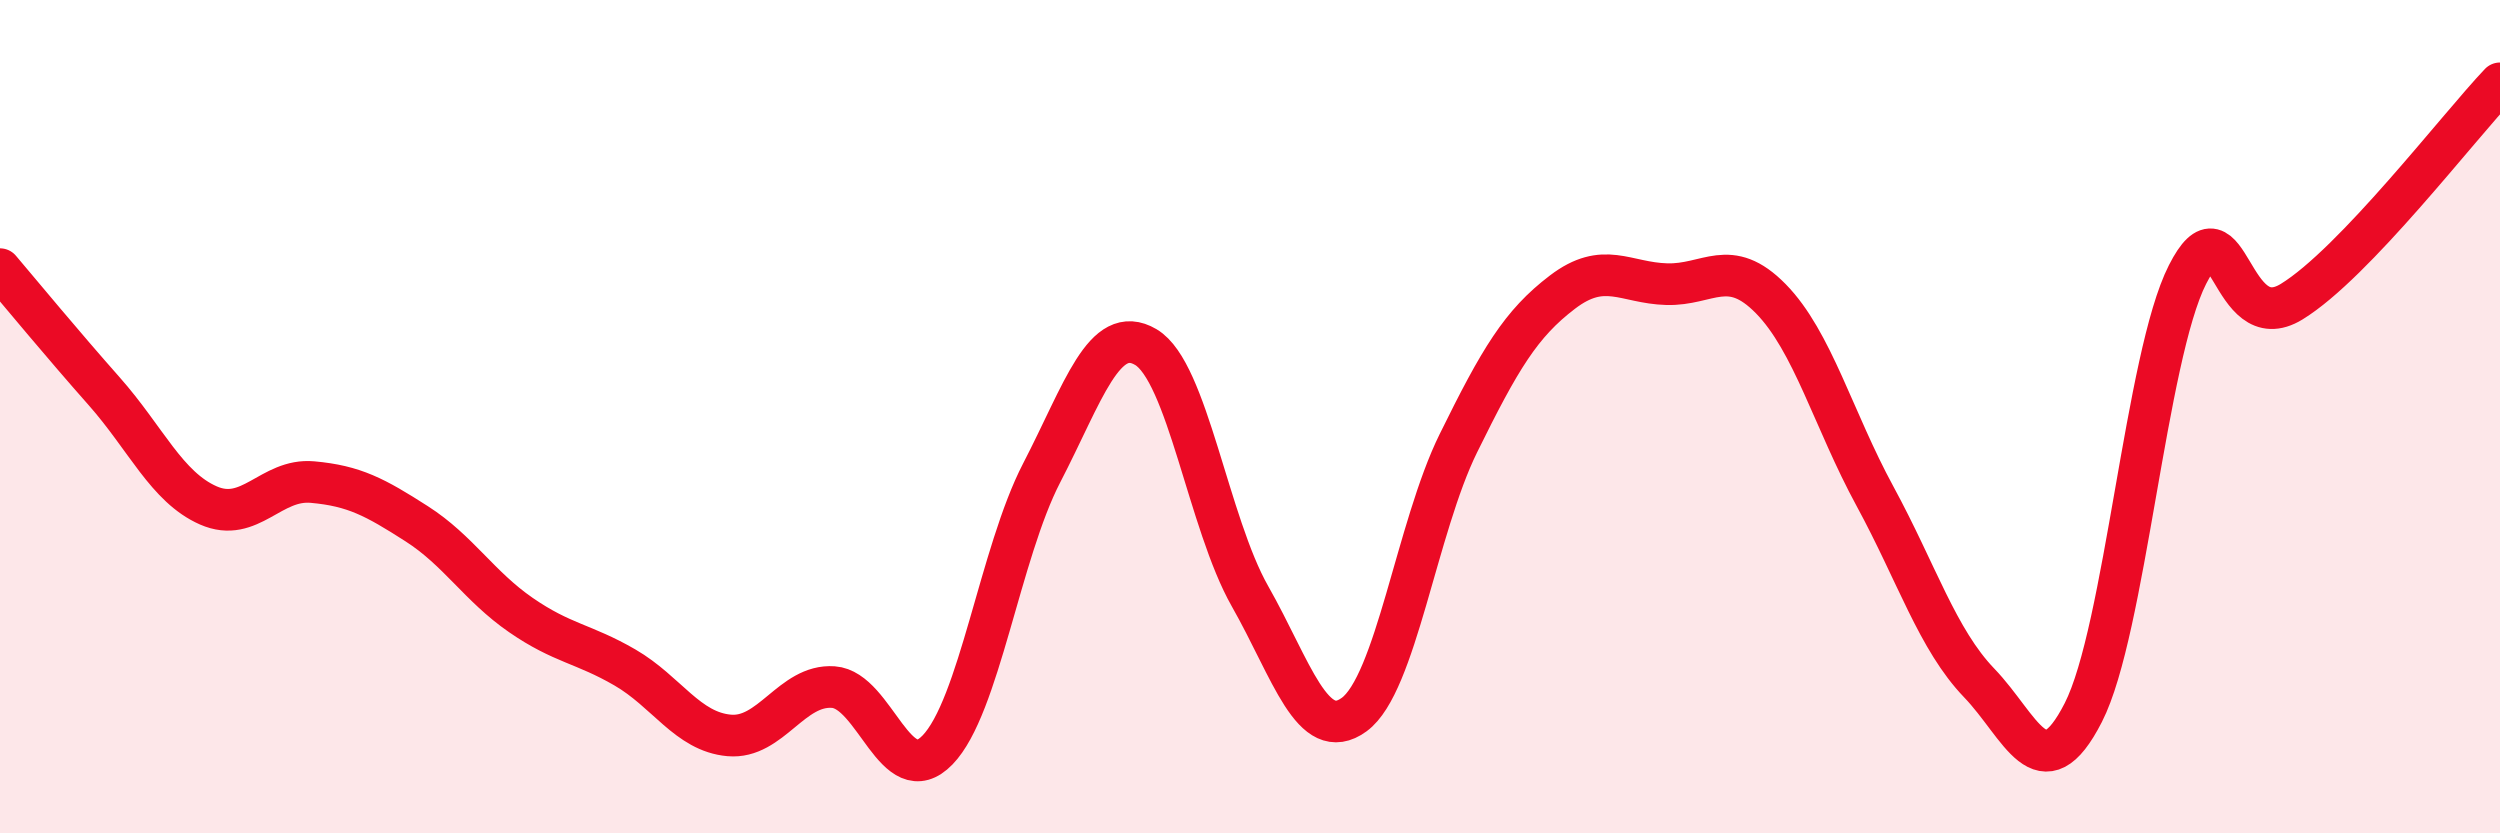 
    <svg width="60" height="20" viewBox="0 0 60 20" xmlns="http://www.w3.org/2000/svg">
      <path
        d="M 0,6.46 C 0.5,7.05 1.5,8.26 2.5,9.39 C 3.5,10.52 4,11.69 5,12.13 C 6,12.57 6.5,11.48 7.5,11.57 C 8.5,11.66 9,11.93 10,12.57 C 11,13.21 11.5,14.07 12.5,14.76 C 13.5,15.45 14,15.44 15,16.02 C 16,16.6 16.5,17.56 17.5,17.65 C 18.5,17.74 19,16.42 20,16.49 C 21,16.56 21.5,19.03 22.5,18 C 23.5,16.97 24,13.28 25,11.35 C 26,9.42 26.5,7.74 27.5,8.33 C 28.5,8.92 29,12.55 30,14.31 C 31,16.07 31.5,17.88 32.5,17.15 C 33.5,16.42 34,12.67 35,10.64 C 36,8.61 36.5,7.77 37.5,7.01 C 38.5,6.25 39,6.79 40,6.82 C 41,6.85 41.5,6.15 42.5,7.17 C 43.5,8.19 44,10.07 45,11.91 C 46,13.75 46.5,15.35 47.5,16.39 C 48.5,17.43 49,19.06 50,17.1 C 51,15.14 51.5,8.56 52.5,6.59 C 53.5,4.62 53.5,8.16 55,7.24 C 56.5,6.32 59,3.05 60,2L60 20L0 20Z"
        fill="#EB0A25"
        opacity="0.1"
        stroke-linecap="round"
        stroke-linejoin="round"
      />
      <path
        d="M 0,6.46 C 0.5,7.05 1.5,8.26 2.5,9.39 C 3.5,10.52 4,11.69 5,12.13 C 6,12.57 6.5,11.48 7.5,11.57 C 8.5,11.66 9,11.93 10,12.57 C 11,13.21 11.5,14.07 12.5,14.76 C 13.5,15.45 14,15.44 15,16.02 C 16,16.6 16.5,17.56 17.5,17.65 C 18.5,17.74 19,16.42 20,16.49 C 21,16.56 21.5,19.03 22.5,18 C 23.5,16.97 24,13.28 25,11.35 C 26,9.42 26.5,7.74 27.5,8.33 C 28.5,8.92 29,12.55 30,14.31 C 31,16.07 31.5,17.88 32.5,17.15 C 33.5,16.42 34,12.67 35,10.64 C 36,8.61 36.5,7.77 37.5,7.01 C 38.5,6.25 39,6.79 40,6.82 C 41,6.85 41.5,6.15 42.5,7.17 C 43.5,8.19 44,10.07 45,11.91 C 46,13.75 46.5,15.35 47.5,16.39 C 48.5,17.43 49,19.06 50,17.1 C 51,15.14 51.5,8.56 52.5,6.59 C 53.5,4.62 53.5,8.16 55,7.24 C 56.5,6.32 59,3.05 60,2"
        stroke="#EB0A25"
        stroke-width="1"
        fill="none"
        stroke-linecap="round"
        stroke-linejoin="round"
      />
    </svg>
  